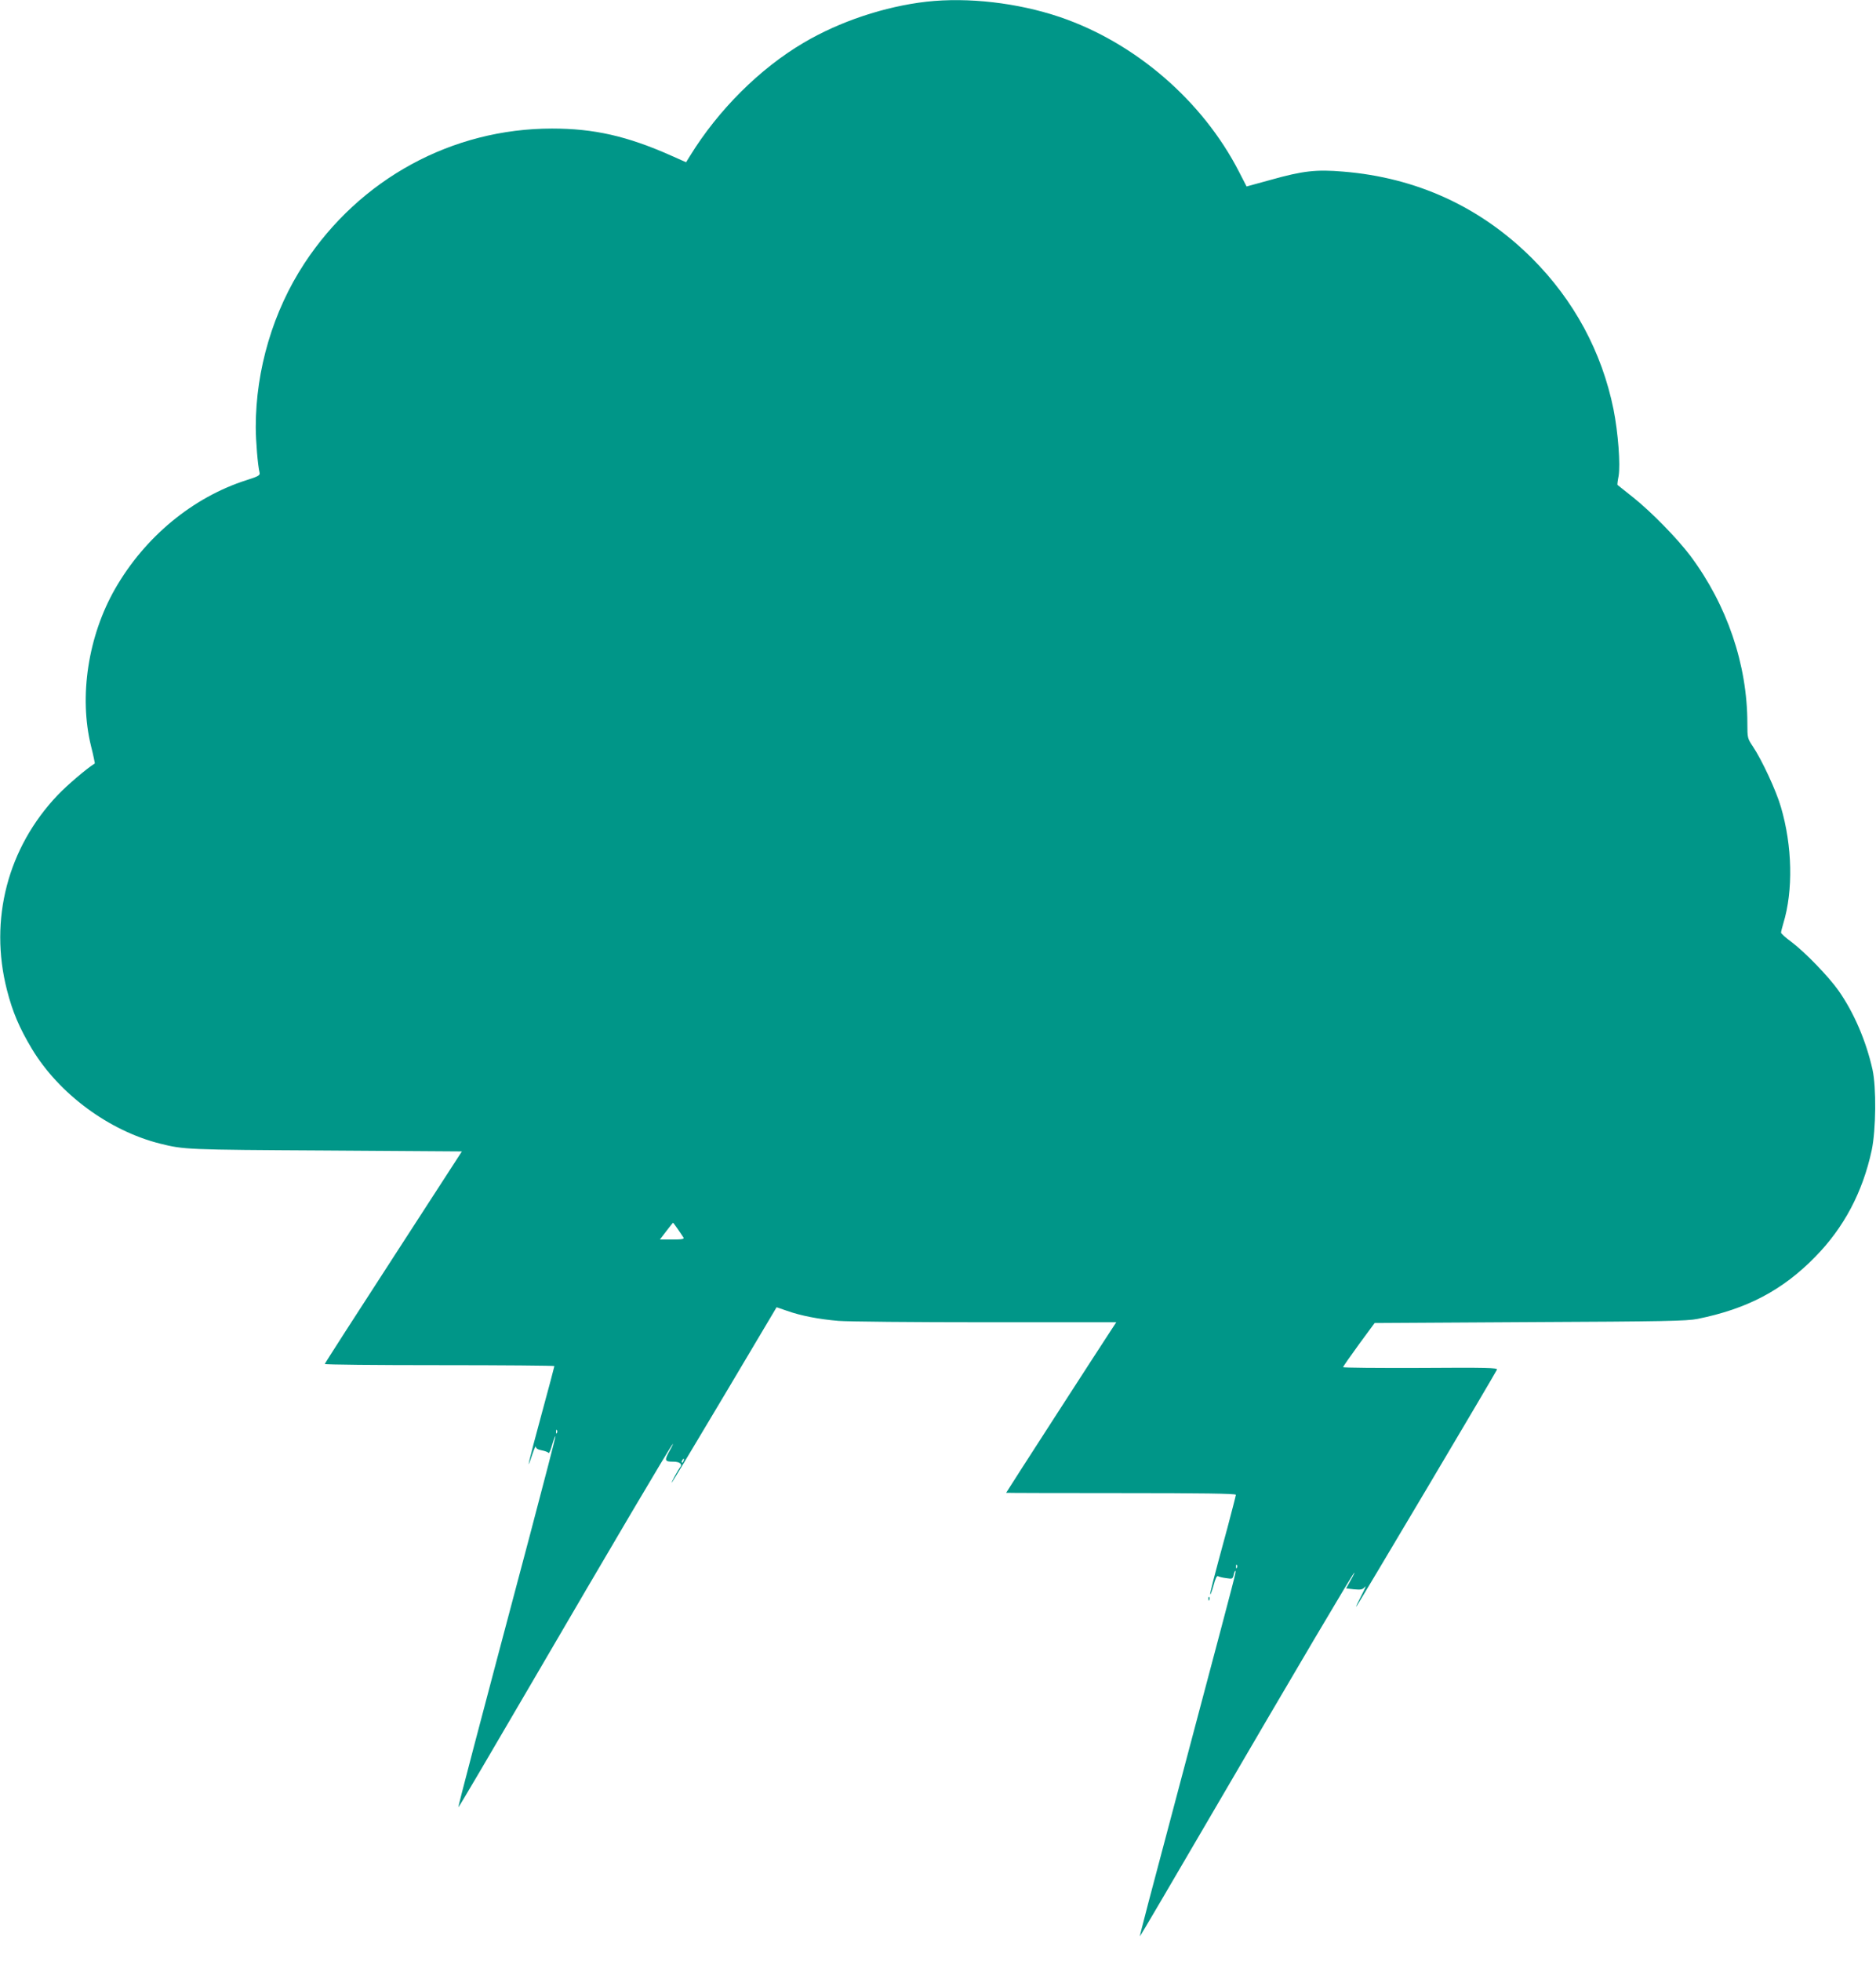 <?xml version="1.0" standalone="no"?>
<!DOCTYPE svg PUBLIC "-//W3C//DTD SVG 20010904//EN"
 "http://www.w3.org/TR/2001/REC-SVG-20010904/DTD/svg10.dtd">
<svg version="1.0" xmlns="http://www.w3.org/2000/svg"
 width="1225pt" height="1280pt" viewBox="0 0 1225 1280"
 preserveAspectRatio="xMidYMid meet">
<g transform="translate(0,1280) scale(0.1,-0.1)"
fill="#009688" stroke="none">
<path d="M6050 12789 c-272 -31 -568 -129 -804 -269 -285 -168 -556 -438 -740
-737 l-26 -42 -99 44 c-286 127 -503 176 -776 176 -653 0 -1255 -328 -1618
-881 -204 -311 -317 -693 -317 -1067 0 -89 13 -249 25 -298 4 -17 -7 -24 -83
-48 -353 -112 -667 -372 -861 -711 -176 -308 -236 -701 -157 -1024 16 -62 26
-114 25 -115 -52 -32 -178 -139 -243 -207 -326 -343 -448 -812 -331 -1270 37
-145 81 -248 163 -385 177 -294 503 -535 837 -619 156 -39 173 -40 1080 -45
l891 -6 -447 -690 c-246 -379 -448 -693 -448 -697 -1 -5 337 -8 749 -8 413 0
750 -3 750 -6 0 -3 -38 -147 -85 -319 -85 -313 -103 -391 -60 -260 13 39 24
62 24 53 1 -12 13 -19 39 -24 20 -4 40 -11 44 -17 3 -6 14 18 23 52 10 34 20
60 22 57 2 -2 -73 -291 -166 -642 -345 -1298 -471 -1777 -468 -1780 2 -2 215
360 474 804 537 920 910 1552 926 1567 5 6 -4 -15 -22 -46 -34 -62 -31 -69 27
-69 38 0 58 -15 46 -32 -18 -23 -67 -114 -56 -103 5 6 161 265 346 576 l337
567 67 -23 c93 -33 208 -55 337 -66 61 -5 493 -9 962 -9 l852 0 -38 -58 c-68
-103 -681 -1052 -681 -1055 0 -1 338 -2 750 -2 523 0 750 -3 750 -11 0 -5 -25
-102 -55 -215 -95 -349 -116 -431 -112 -435 2 -2 12 25 22 61 11 42 21 62 28
58 6 -4 30 -10 54 -13 40 -6 42 -6 49 22 3 16 8 27 11 25 5 -6 5 -5 -232 -897
-363 -1366 -394 -1484 -391 -1487 1 -1 214 361 473 805 541 927 911 1553 926
1567 5 6 -4 -15 -22 -46 l-31 -56 52 -6 c46 -4 55 -2 71 16 10 12 -1 -14 -24
-58 -23 -44 -38 -75 -32 -70 11 12 909 1524 918 1546 4 12 -64 14 -500 11
-278 -1 -505 1 -505 5 1 5 47 71 103 148 l103 140 1014 6 c876 4 1026 7 1095
21 322 65 554 186 768 405 187 190 310 422 369 696 28 133 31 410 5 527 -42
187 -121 371 -222 515 -64 91 -221 253 -307 317 -37 27 -68 55 -68 61 0 7 7
34 15 61 65 213 59 505 -16 759 -31 107 -123 305 -183 395 -35 52 -36 56 -36
150 0 385 -133 774 -372 1094 -86 114 -253 285 -373 381 -55 44 -101 81 -103
82 -2 2 1 27 7 57 13 75 -3 285 -33 436 -76 375 -258 712 -532 986 -336 335
-753 527 -1234 566 -175 15 -263 5 -473 -54 l-157 -43 -50 97 c-238 463 -678
842 -1170 1009 -276 93 -599 130 -870 100z m-1624 -8011 c16 -24 33 -48 37
-55 6 -10 -10 -13 -73 -13 l-81 0 42 55 c23 30 43 55 44 55 1 0 15 -19 31 -42z
m-789 -1330 c-3 -8 -6 -5 -6 6 -1 11 2 17 5 13 3 -3 4 -12 1 -19z m826 -183
c-3 -9 -8 -14 -10 -11 -3 3 -2 9 2 15 9 16 15 13 8 -4z m3614 -697 c-3 -8 -6
-5 -6 6 -1 11 2 17 5 13 3 -3 4 -12 1 -19z"/>
<path d="M7891 2364 c0 -11 3 -14 6 -6 3 7 2 16 -1 19 -3 4 -6 -2 -5 -13z"/>
</g>
</svg>
